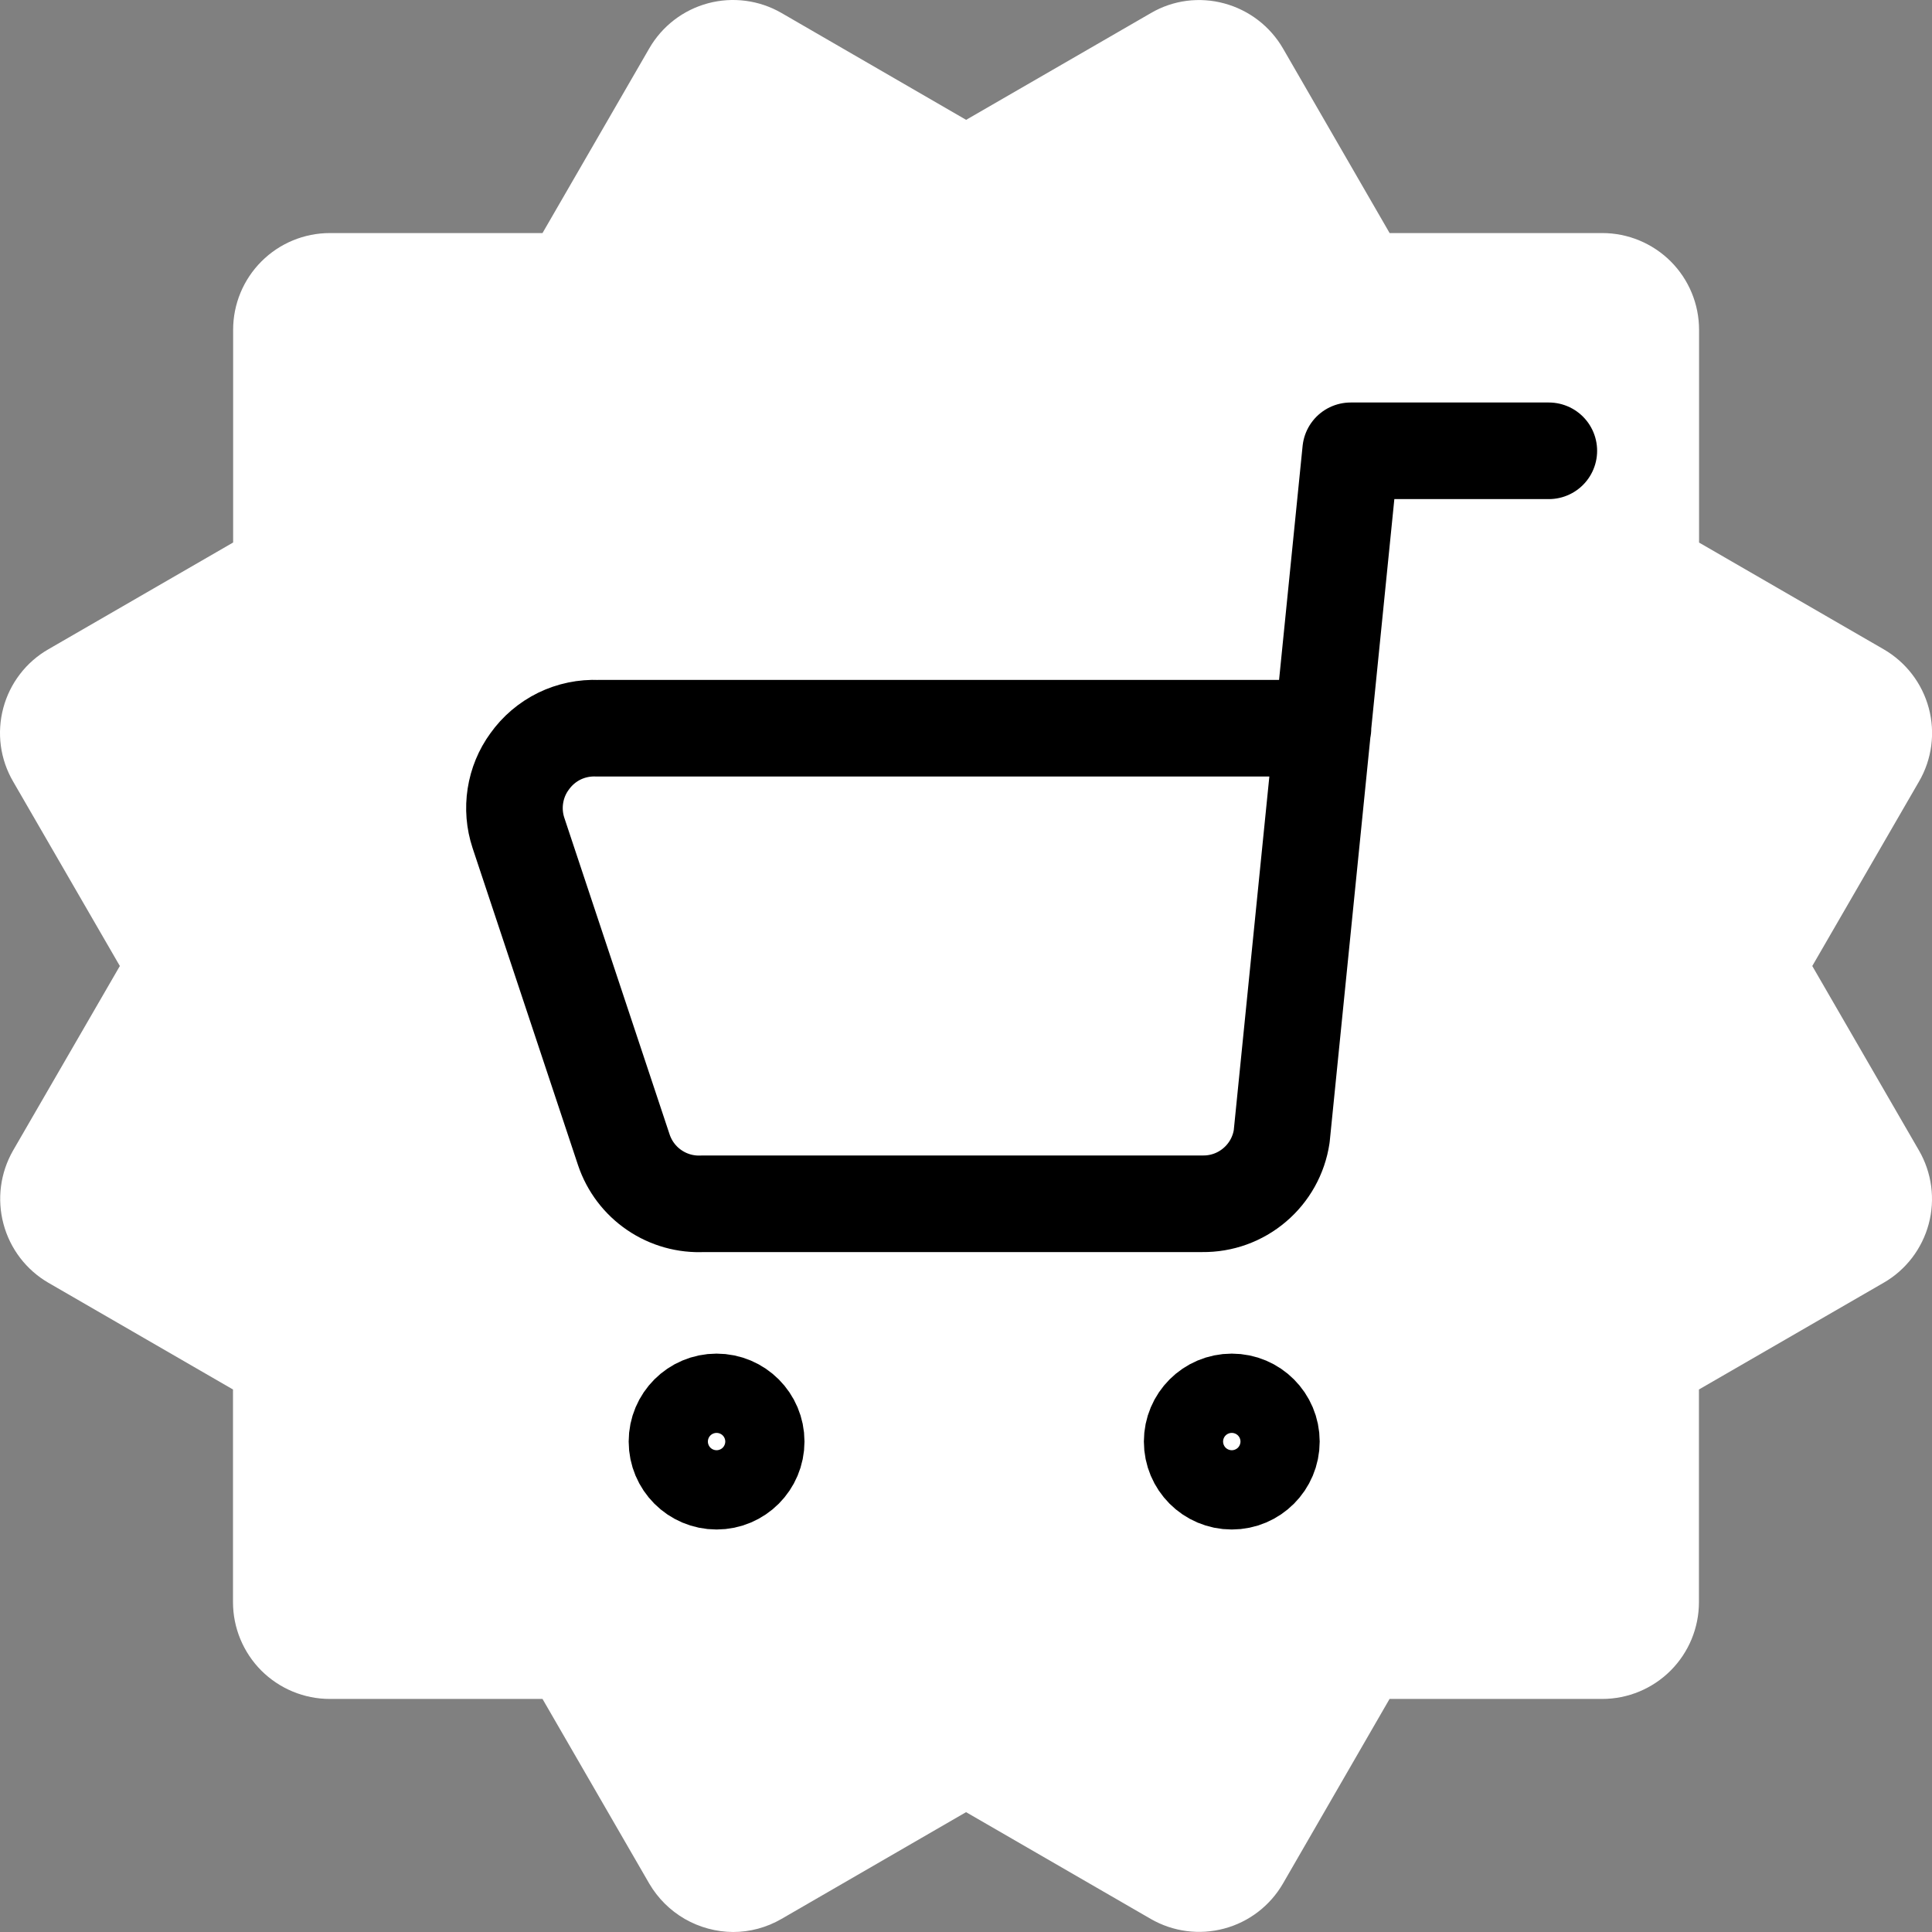 <svg width="30" height="30" viewBox="0 0 30 30" fill="none" xmlns="http://www.w3.org/2000/svg">
<rect x="0" y="0" width="30" height="30" fill="#808080" stroke="none"/>
<path d="M28.141 15L29.799 12.134C29.999 11.79 30.053 11.38 29.95 10.995C29.847 10.611 29.596 10.283 29.251 10.083L26.383 8.425V5.121C26.383 4.723 26.225 4.341 25.943 4.059C25.661 3.778 25.279 3.619 24.881 3.619H21.578L19.922 0.752C19.722 0.408 19.395 0.157 19.01 0.053C18.82 0.001 18.621 -0.012 18.425 0.013C18.23 0.039 18.041 0.103 17.871 0.203L15.002 1.861L12.134 0.201C11.789 0.002 11.379 -0.052 10.994 0.051C10.609 0.154 10.281 0.406 10.082 0.751L8.424 3.619H5.122C4.723 3.619 4.341 3.778 4.06 4.059C3.778 4.341 3.62 4.723 3.62 5.121V8.424L0.751 10.082C0.58 10.18 0.43 10.311 0.31 10.468C0.19 10.624 0.102 10.803 0.051 10.994C-0 11.185 -0.013 11.384 0.013 11.58C0.039 11.775 0.104 11.964 0.203 12.134L1.861 15L0.203 17.865C0.005 18.21 -0.049 18.62 0.054 19.005C0.156 19.389 0.406 19.718 0.75 19.918L3.618 21.576V24.879C3.618 25.277 3.777 25.659 4.058 25.941C4.34 26.222 4.722 26.381 5.12 26.381H8.424L10.082 29.249C10.215 29.476 10.405 29.665 10.633 29.797C10.861 29.928 11.119 29.998 11.383 30C11.644 30 11.904 29.931 12.135 29.797L15.001 28.139L17.869 29.797C18.214 29.996 18.623 30.05 19.008 29.947C19.393 29.845 19.721 29.593 19.921 29.249L21.577 26.381H24.88C25.278 26.381 25.66 26.222 25.941 25.941C26.223 25.659 26.381 25.277 26.381 24.879V21.576L29.25 19.918C29.421 19.82 29.57 19.688 29.69 19.532C29.81 19.375 29.898 19.196 29.949 19.006C30 18.815 30.013 18.616 29.987 18.42C29.961 18.225 29.897 18.036 29.798 17.865L28.141 15Z" fill="white"/>
<path d="M24.05 7H20.973L19.902 17.646C19.858 17.94 19.709 18.207 19.483 18.399C19.257 18.592 18.969 18.696 18.672 18.692H10.918C10.649 18.706 10.384 18.632 10.162 18.481C9.939 18.33 9.773 18.11 9.687 17.855L8.05 12.932C7.989 12.747 7.973 12.55 8.003 12.358C8.033 12.165 8.108 11.982 8.223 11.825C8.342 11.657 8.501 11.522 8.686 11.431C8.871 11.341 9.075 11.299 9.281 11.308H20.543" stroke="black" stroke-width="1.5" stroke-linecap="round" stroke-linejoin="round"/>
<path d="M11.127 23C11.467 23 11.742 22.724 11.742 22.384C11.742 22.045 11.467 21.769 11.127 21.769C10.787 21.769 10.512 22.045 10.512 22.384C10.512 22.724 10.787 23 11.127 23Z" stroke="black" stroke-width="1.5" stroke-linecap="round" stroke-linejoin="round"/>
<path d="M19.127 23C19.467 23 19.742 22.724 19.742 22.384C19.742 22.045 19.467 21.769 19.127 21.769C18.787 21.769 18.512 22.045 18.512 22.384C18.512 22.724 18.787 23 19.127 23Z" stroke="black" stroke-width="1.5" stroke-linecap="round" stroke-linejoin="round"/>
</svg>
